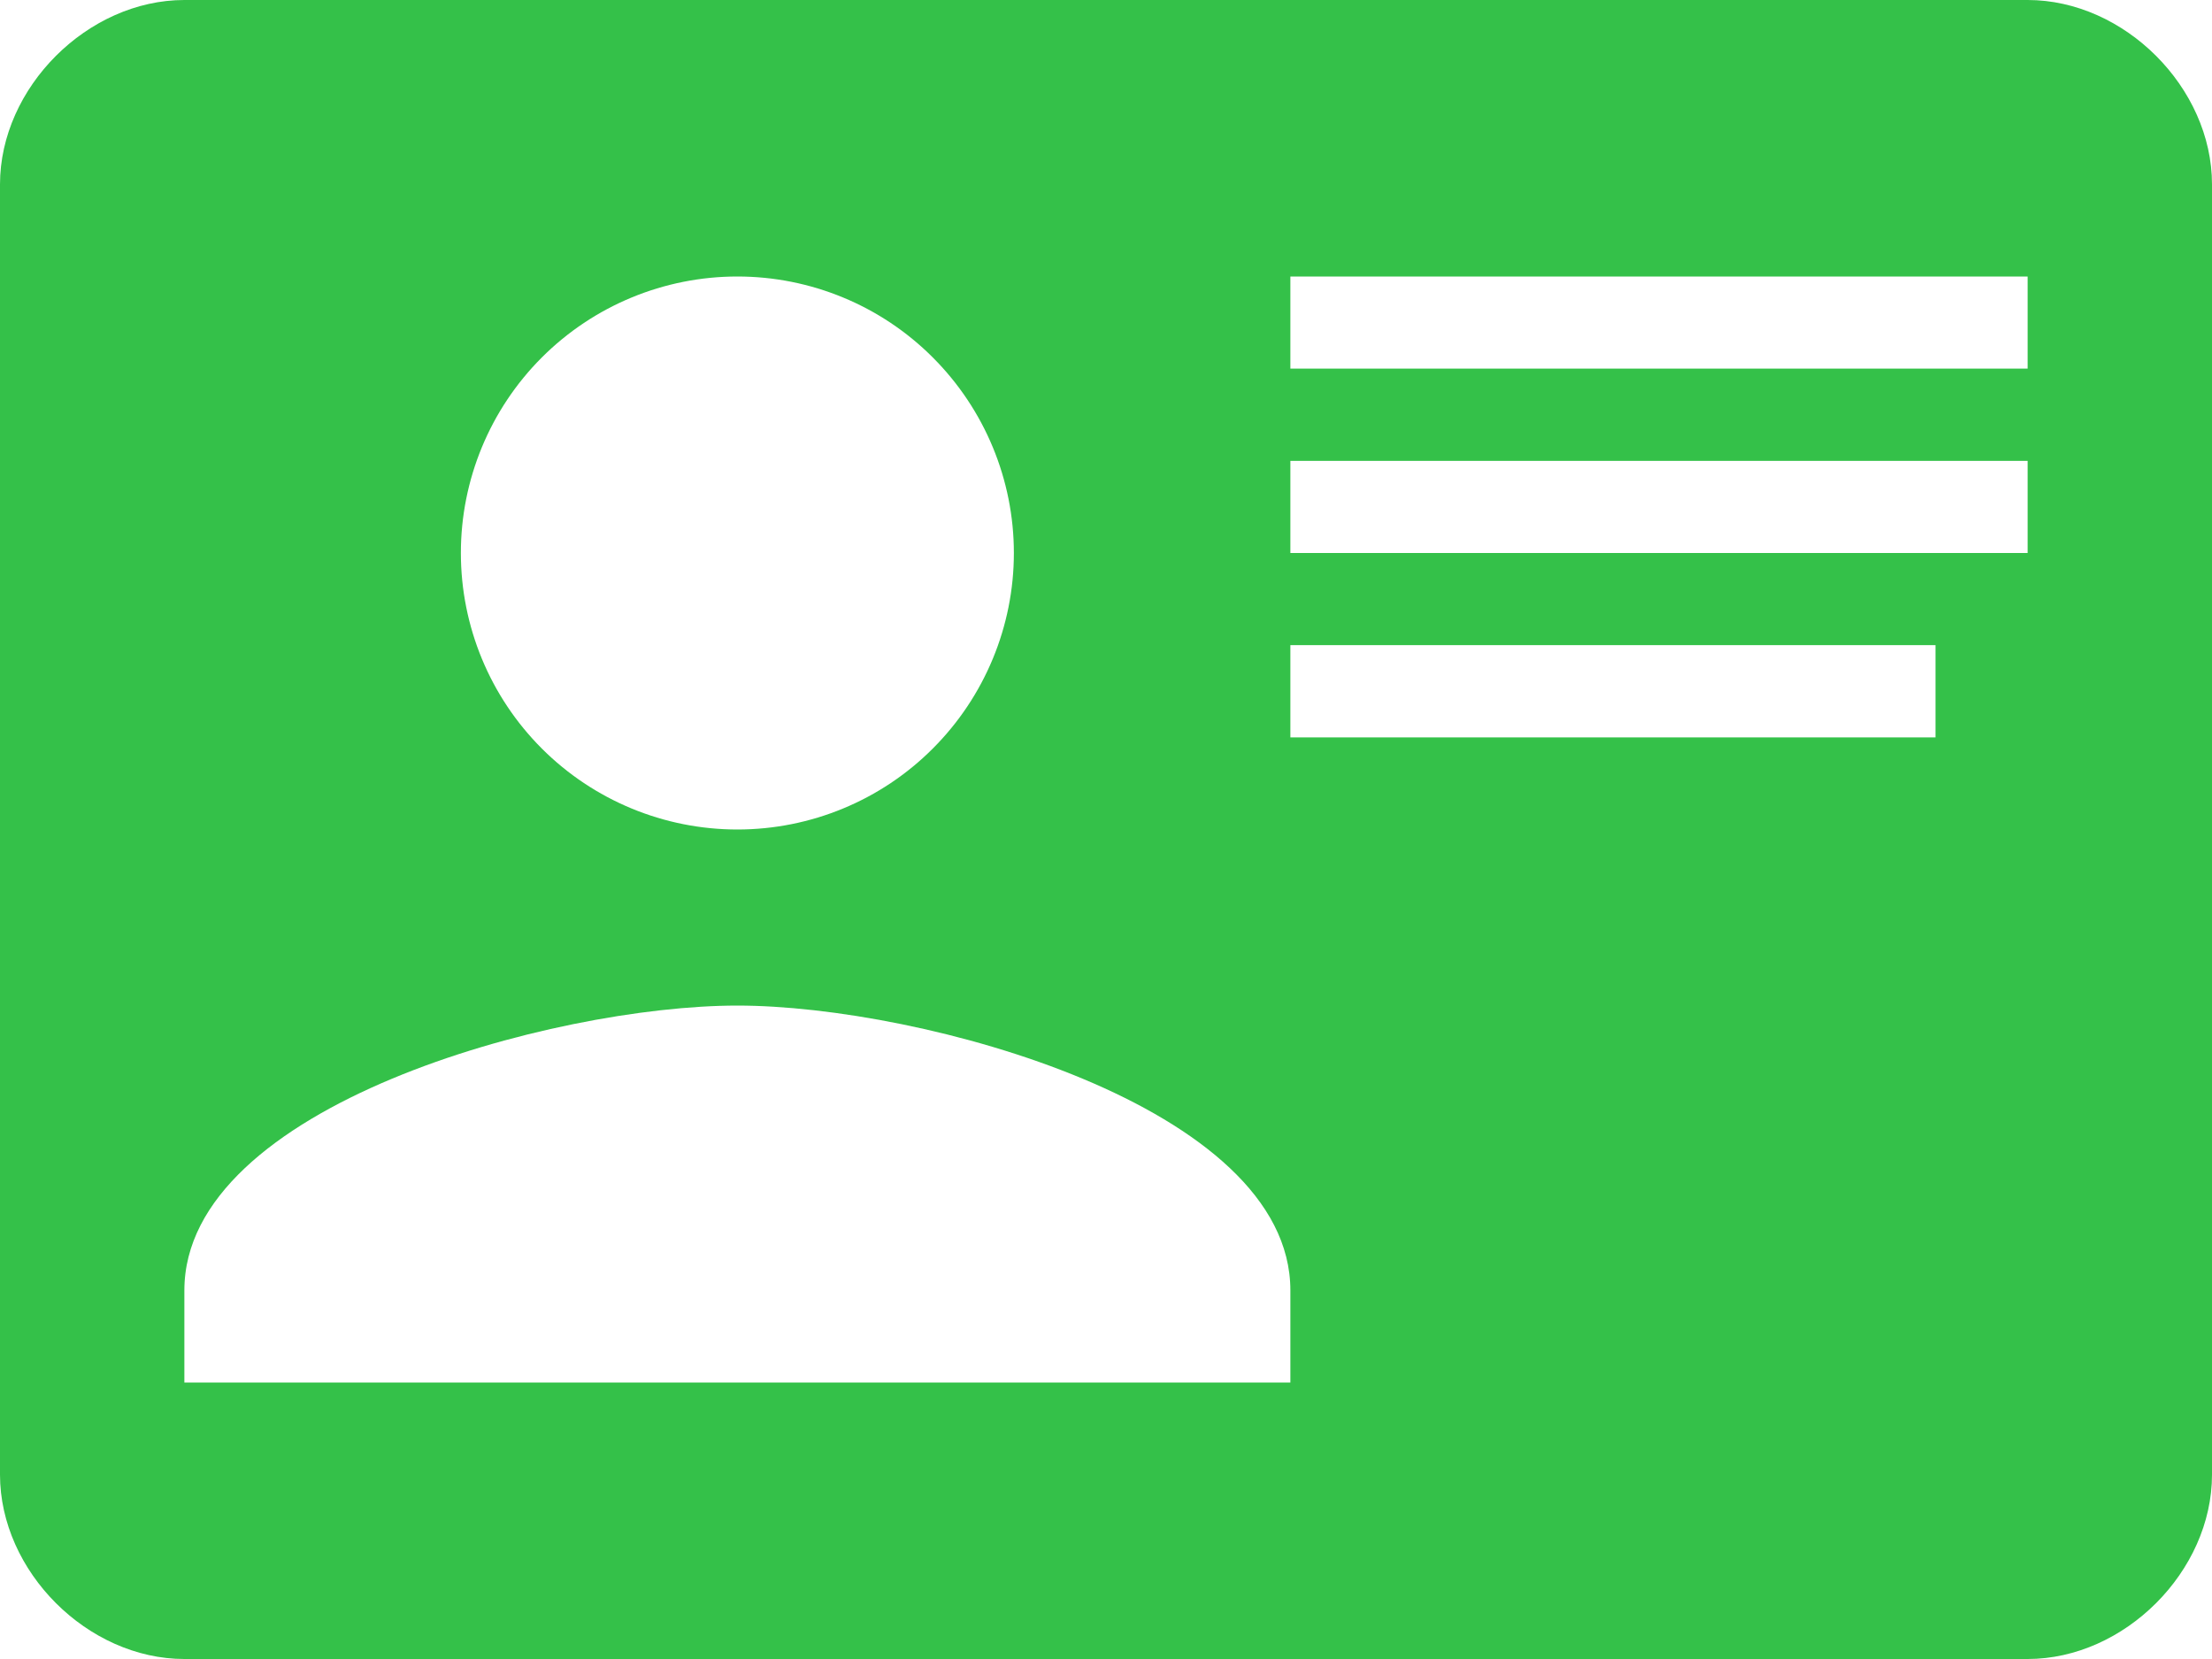 <?xml version="1.0" encoding="UTF-8"?> <svg xmlns="http://www.w3.org/2000/svg" width="20" height="15" viewBox="0 0 20 15" fill="none"><path d="M1.667 0H18.333C19.208 0 20 0.792 20 1.667V13.333C20 14.208 19.208 15 18.333 15H1.667C0.792 15 0 14.208 0 13.333V1.667C0 0.792 0.792 0 1.667 0ZM11.667 2.5V3.333H18.333V2.5H11.667ZM11.667 4.167V5H18.333V4.167H11.667ZM11.667 5.833V6.667H17.5V5.833H11.667ZM6.667 9.092C5 9.092 1.667 10 1.667 11.667V12.5H11.667V11.667C11.667 10 8.333 9.092 6.667 9.092ZM6.667 2.5C6.004 2.5 5.368 2.763 4.899 3.232C4.43 3.701 4.167 4.337 4.167 5C4.167 5.663 4.43 6.299 4.899 6.768C5.368 7.237 6.004 7.5 6.667 7.5C7.33 7.5 7.966 7.237 8.434 6.768C8.903 6.299 9.167 5.663 9.167 5C9.167 4.337 8.903 3.701 8.434 3.232C7.966 2.763 7.33 2.5 6.667 2.5Z" fill="#34C149"></path></svg> 